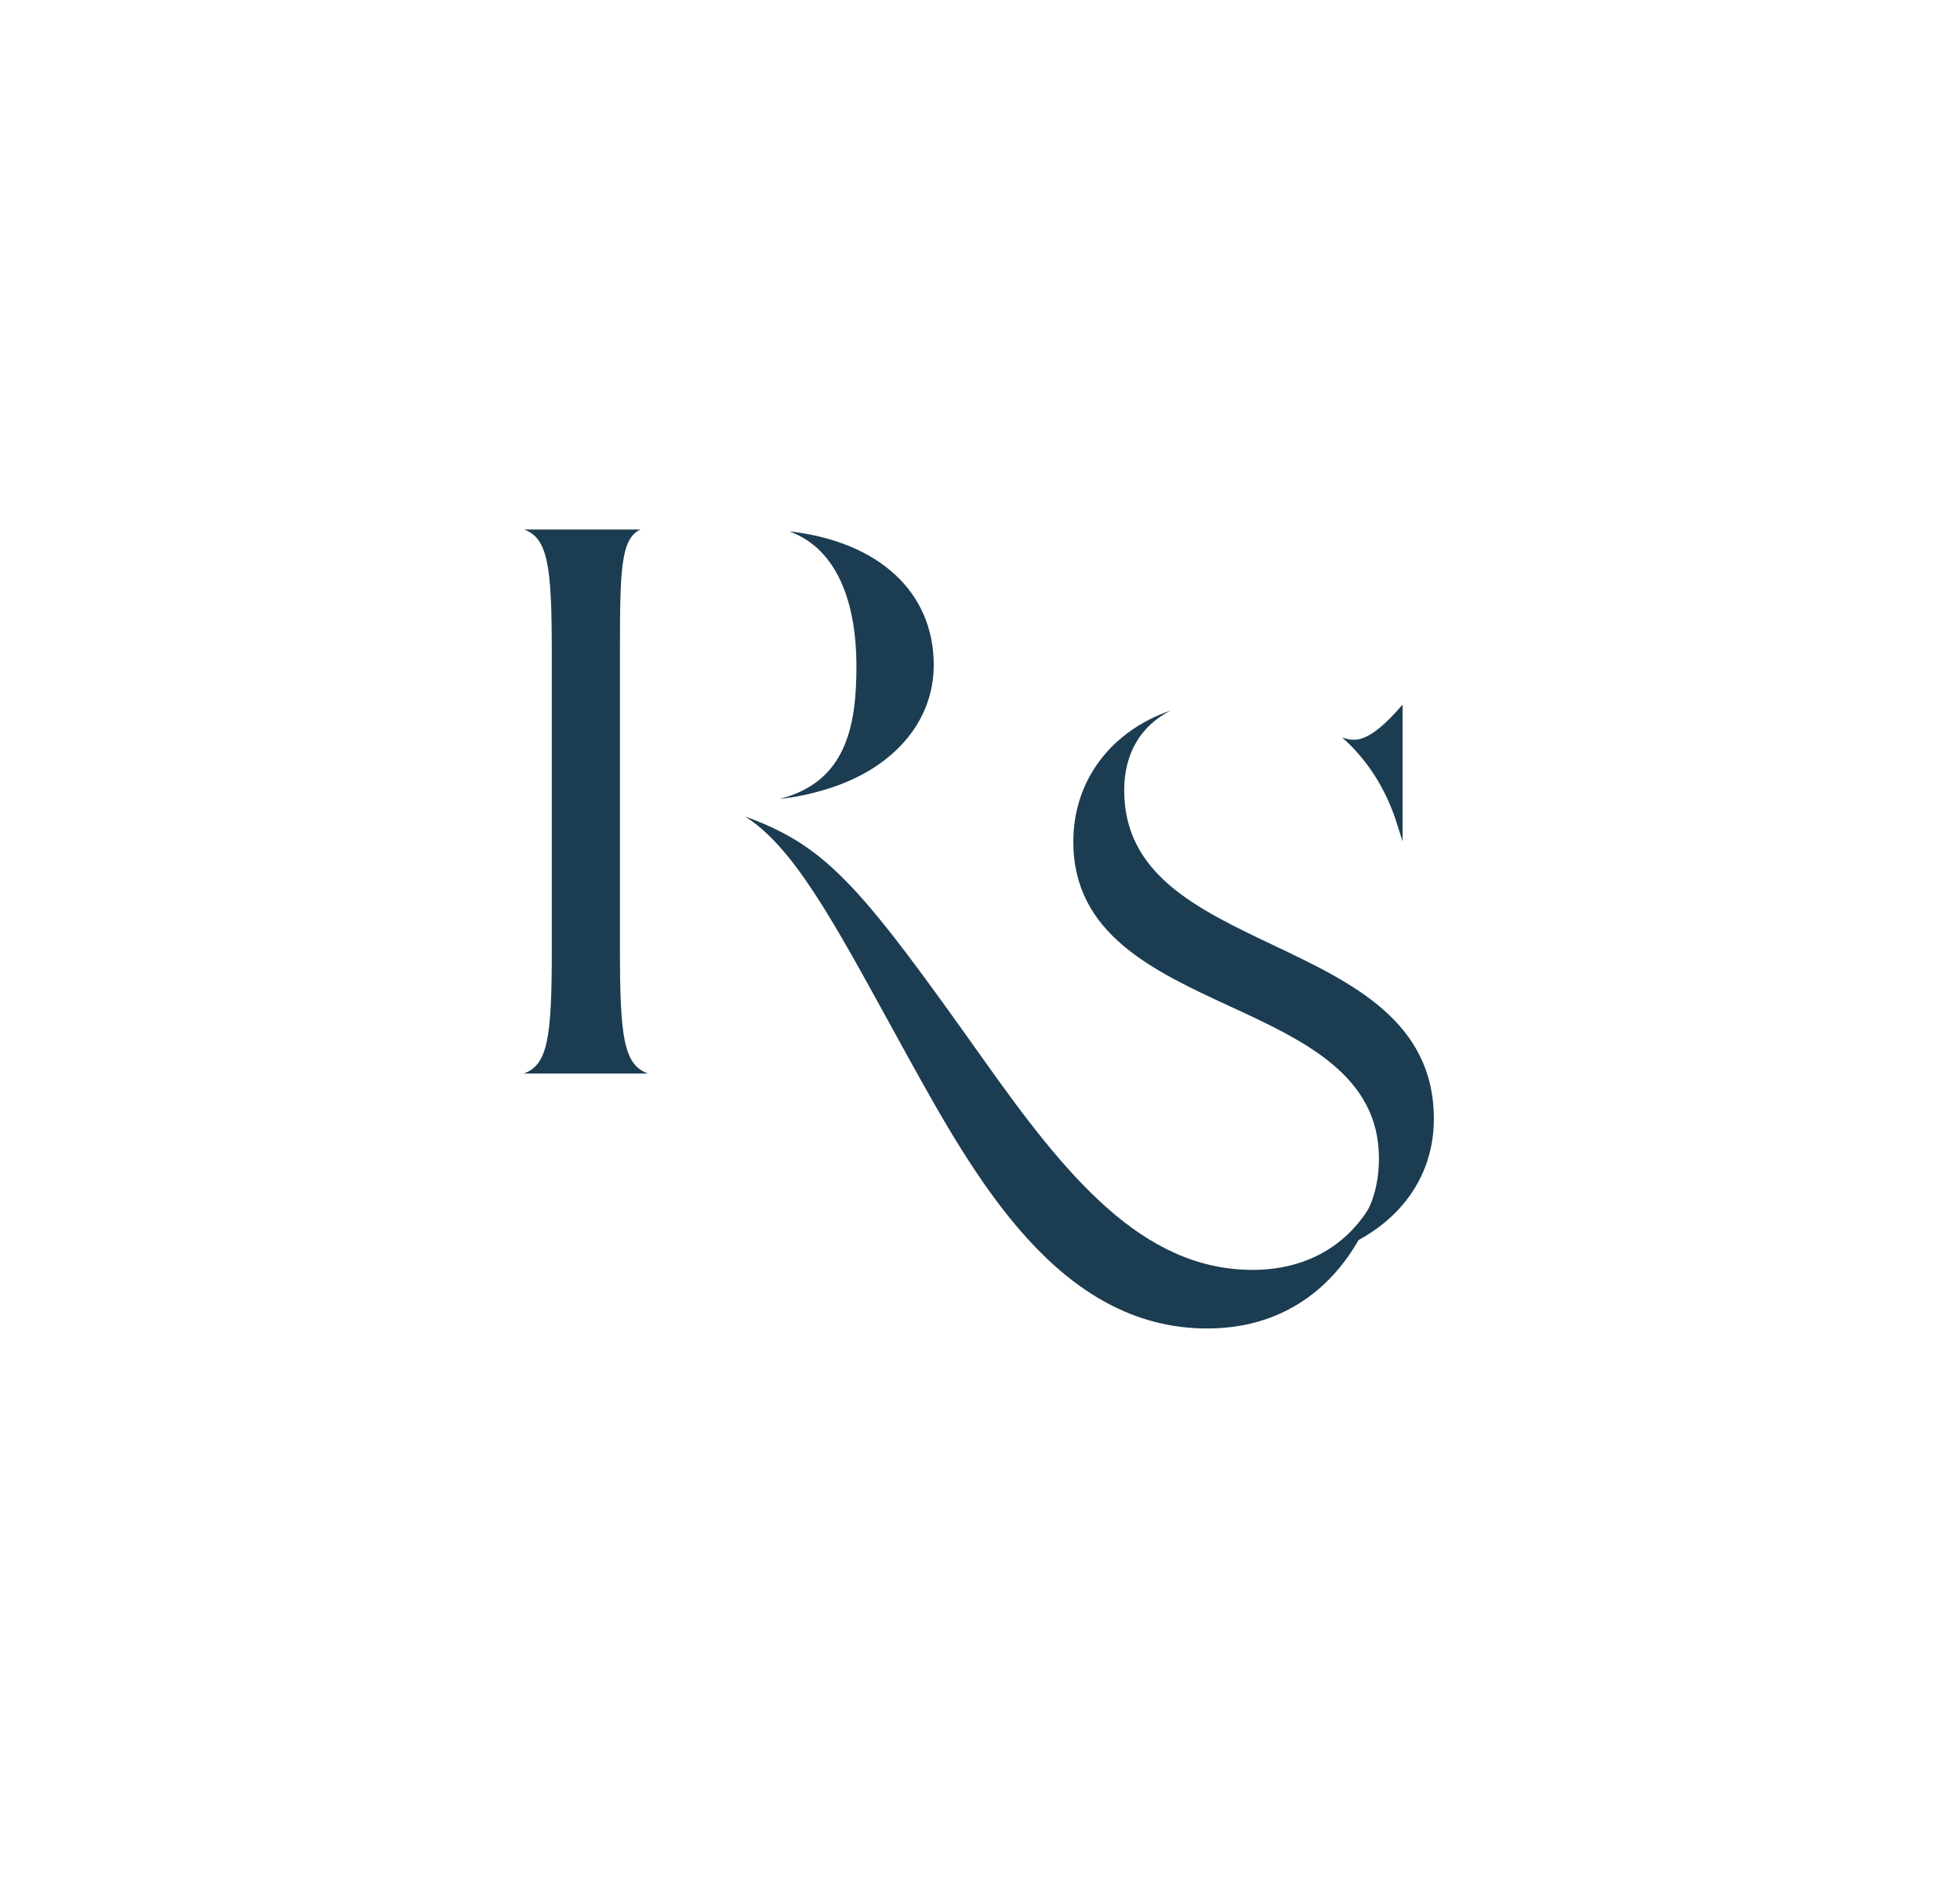 <?xml version="1.0" encoding="utf-8"?>
<!-- Generator: Adobe Illustrator 16.0.0, SVG Export Plug-In . SVG Version: 6.00 Build 0)  -->
<!DOCTYPE svg PUBLIC "-//W3C//DTD SVG 1.1//EN" "http://www.w3.org/Graphics/SVG/1.1/DTD/svg11.dtd">
<svg version="1.1" id="Layer_1" xmlns="http://www.w3.org/2000/svg" xmlns:xlink="http://www.w3.org/1999/xlink" x="0px" y="0px"
	 width="209px" height="203px" viewBox="0 0 209 203" enable-background="new 0 0 209 203" xml:space="preserve">
<path fill="#1C3C51" d="M135.784,100.765c-8.184-3.886-15.908-7.559-15.908-16.514c0-3.939,1.766-6.871,4.94-8.498
	c-6.267,2.152-10.366,7.381-10.366,13.986c0,9.827,8.5,13.751,16.716,17.549c7.804,3.604,15.873,7.331,15.873,16.18
	c0,5.052-2.309,8.661-6.532,10.49c7.557-2.138,12.39-7.583,12.39-14.673C152.896,108.894,144.197,104.76,135.784,100.765
	L135.784,100.765z"/>
<path fill="#1C3C51" d="M149.561,89.693V75.119c-2.232,2.584-3.844,3.744-5.184,3.744c-0.405,0-0.814-0.078-1.27-0.248
	c2.695,2.357,4.773,5.591,5.934,9.455L149.561,89.693L149.561,89.693z"/>
<path fill="#1C3C51" d="M128.732,141.627c10.455,0,16.497-7.282,18.678-15.798c-2.188,5.974-7.147,9.551-13.833,9.551
	c-11.827,0-19.979-10.129-28.664-22.366C91.828,94.585,88.26,90.225,79.449,87.044c5.045,3.184,9.194,10.743,15.4,22.048
	l1.935,3.517C103.938,125.536,112.843,141.627,128.732,141.627L128.732,141.627z"/>
<path fill="#1C3C51" d="M91.323,71.063c0,6.356-1.107,12.316-8.194,14.11c2.118-0.234,4.02-0.677,6.034-1.379
	c6.514-2.333,10.405-7.154,10.405-12.901c0-7.828-5.938-13.185-15.414-14.248C88.758,58.293,91.323,63.345,91.323,71.063
	L91.323,71.063z"/>
<path fill="#1C3C51" d="M66.106,69.581c0-8.859,0.082-12.121,2.178-13.131H55.891c2.537,0.932,2.949,3.899,2.949,13.131v31.715
	c0,9.268-0.416,12.221-2.977,13.146h13.221c-2.562-0.925-2.977-3.878-2.977-13.146V69.581L66.106,69.581z"/>
</svg>
